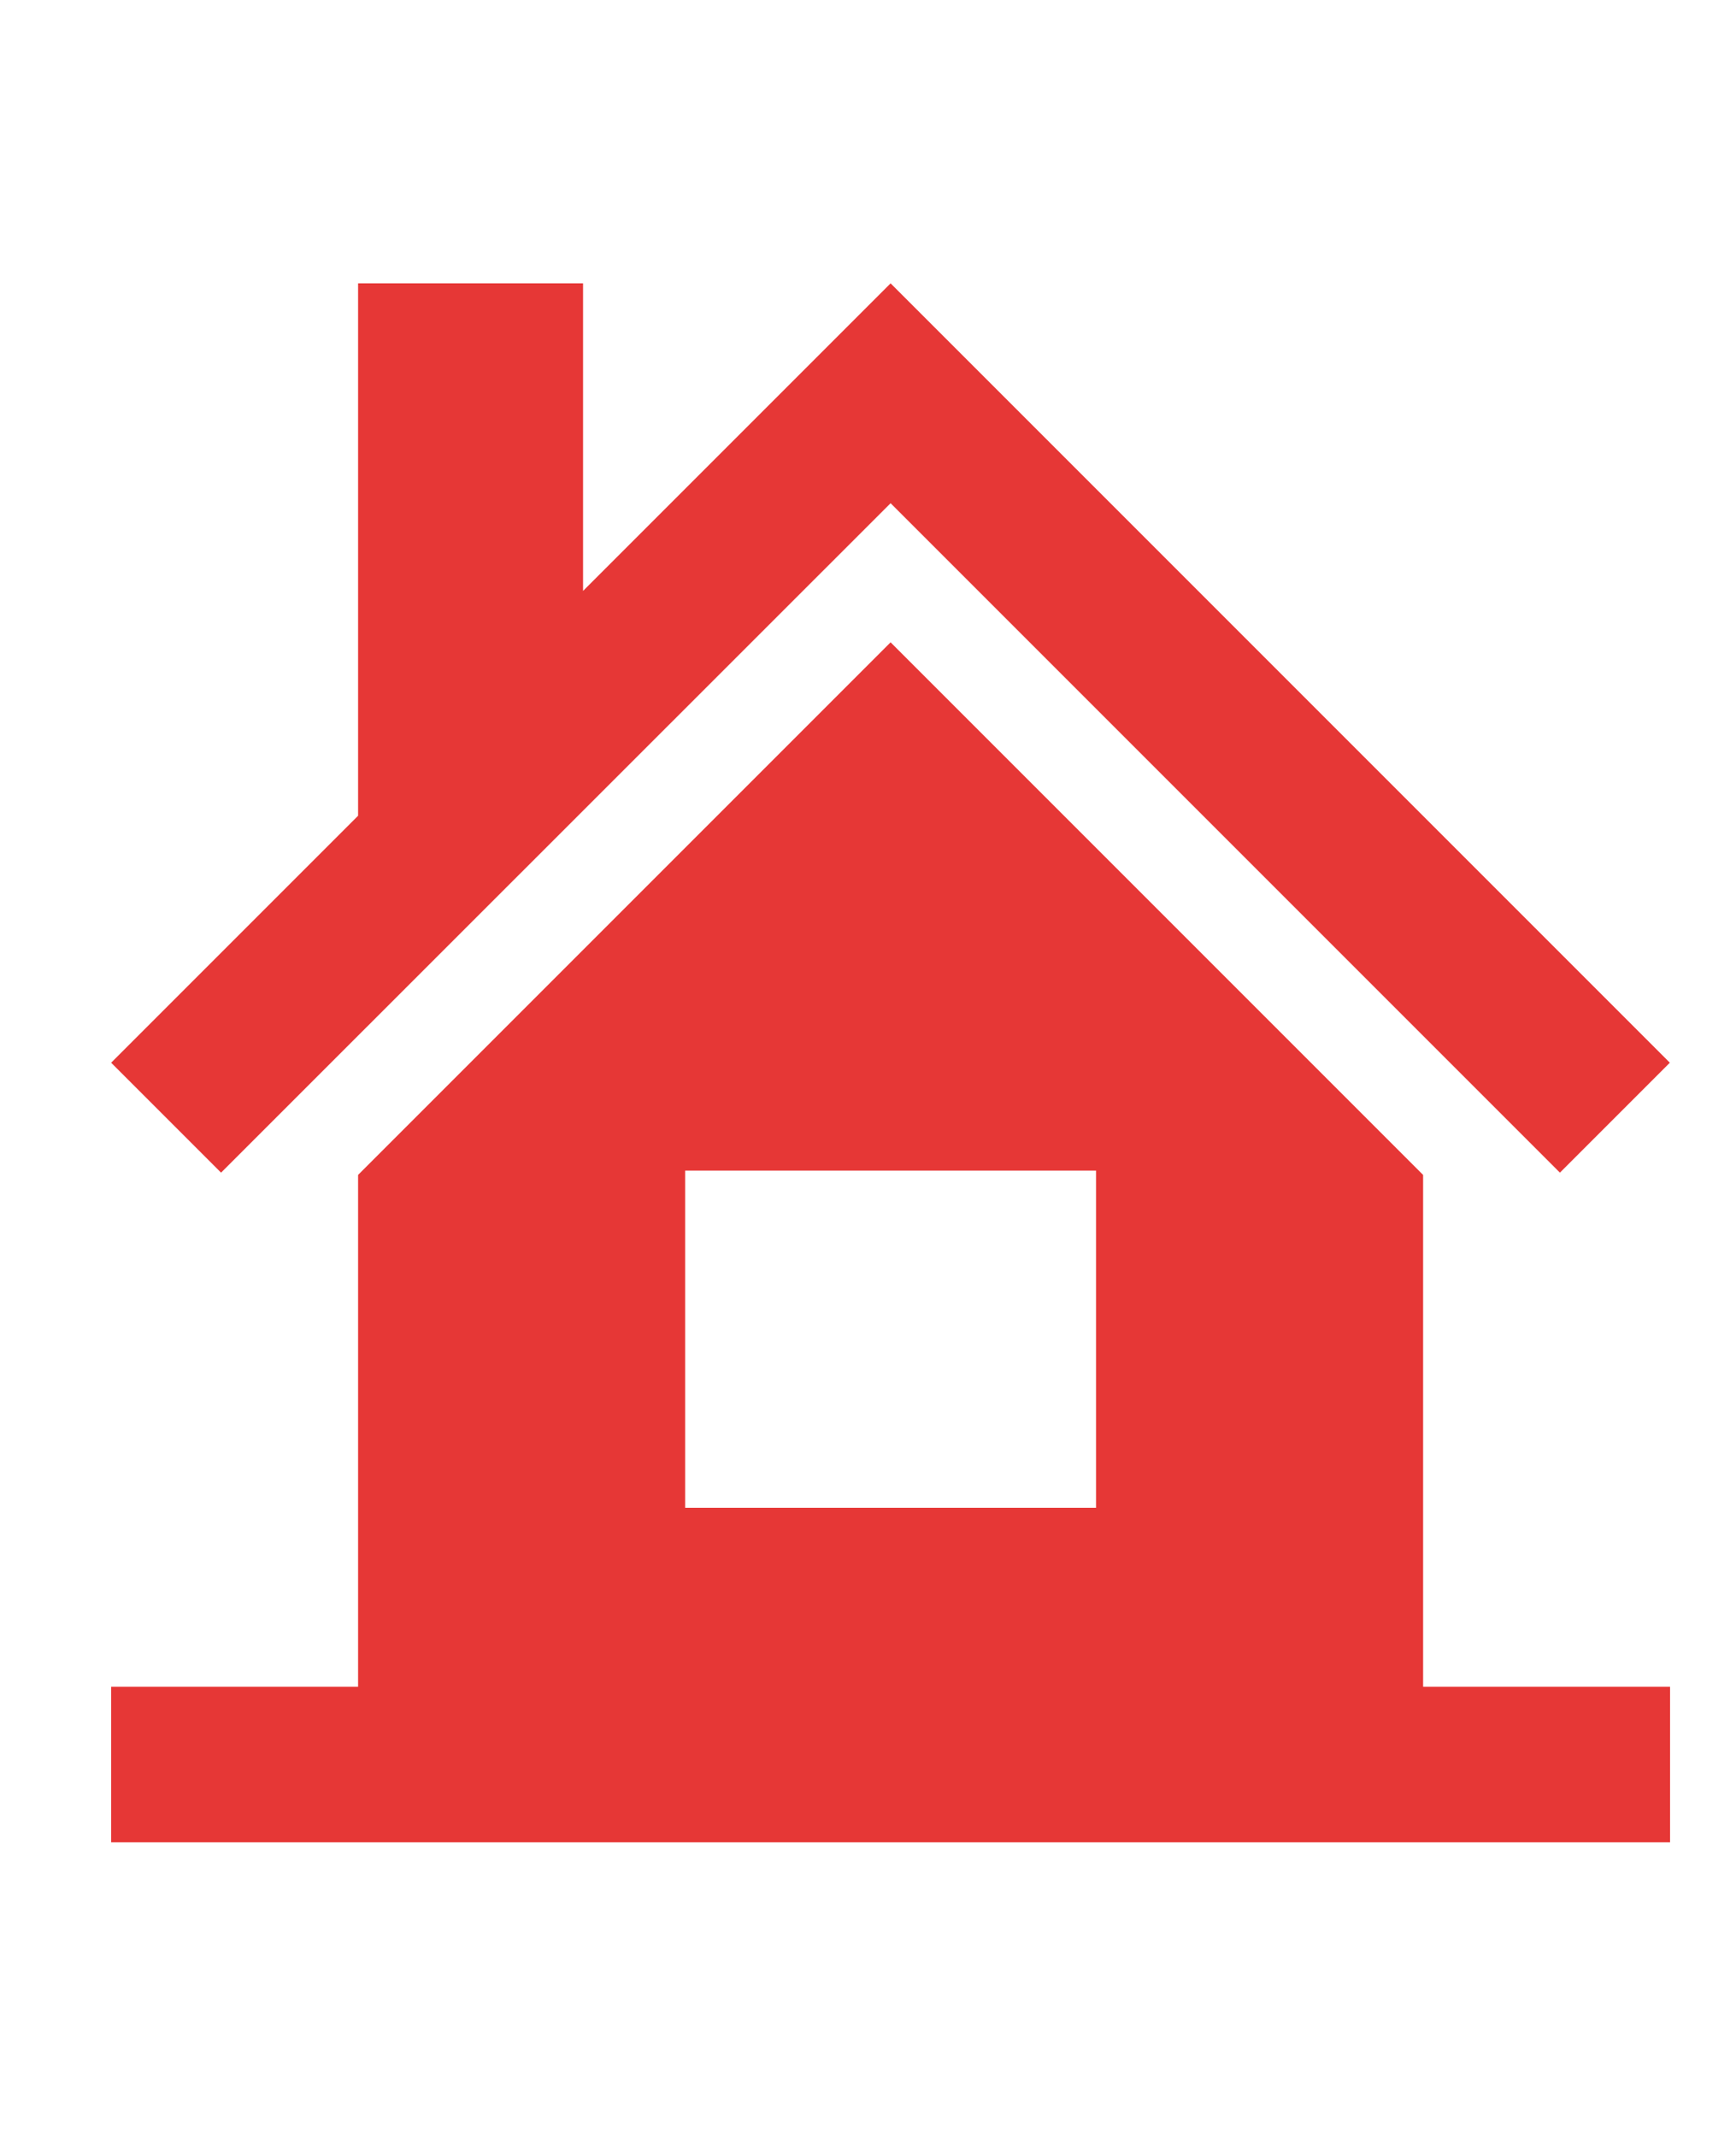 <?xml version="1.0" encoding="UTF-8"?><svg id="_レイヤー_2" xmlns="http://www.w3.org/2000/svg" viewBox="0 0 84.5 104"><defs><style>.cls-1{fill:none;}.cls-2{fill:#e63736;fill-rule:evenodd;}</style></defs><g id="main"><g><path class="cls-2" d="M43.35,13.79l37.93,37.93-5.35,5.35L43.35,24.49,10.76,57.07l-5.35-5.35,12.02-12.02V13.79h10.95v14.97l14.97-14.97h0Zm25.92,43.39v24.91h12.02v7.57H5.41s0-7.57,0-7.57h12.02v-24.91l25.92-25.92,25.92,25.92h0Zm-35.92-.21h20v16.41h-20v-16.41h0Z"/><rect class="cls-1" width="84.5" height="104"/></g></g></svg>